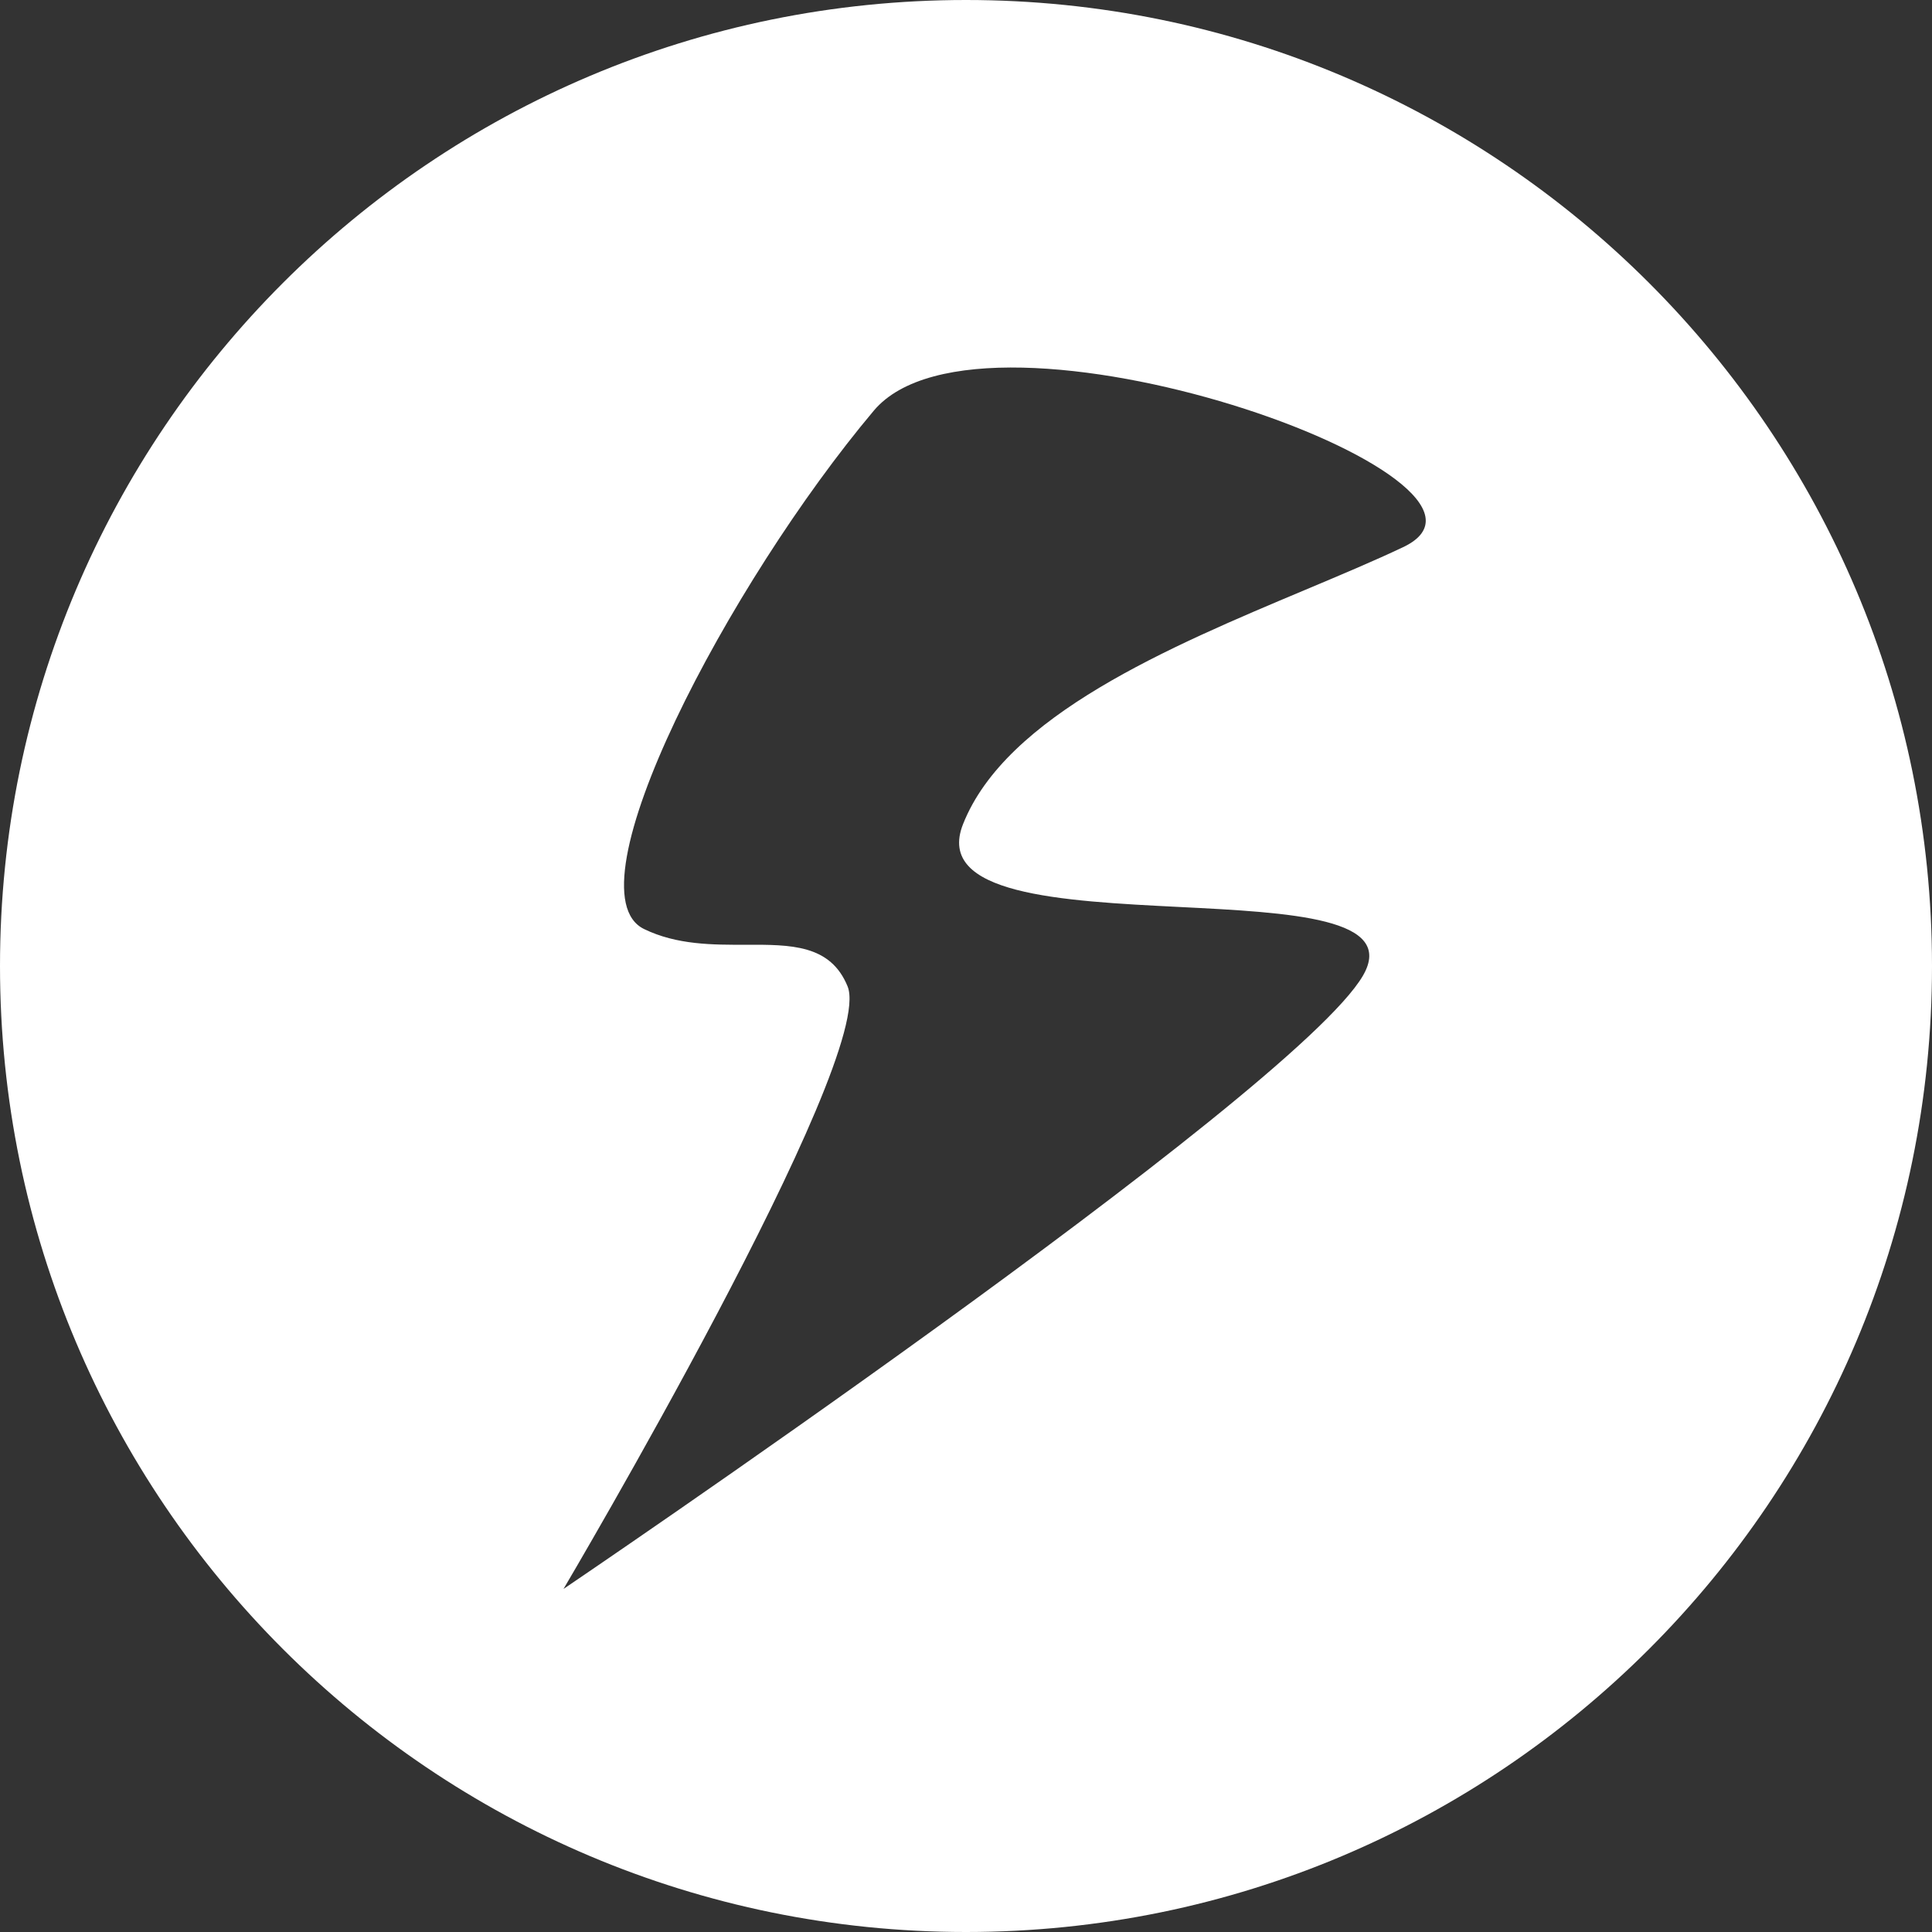 <?xml version="1.0" encoding="UTF-8"?> <svg xmlns="http://www.w3.org/2000/svg" width="1735" height="1735" viewBox="0 0 1735 1735" fill="none"><rect x="0" y="0" width="1735" height="1735" fill="#333333" stroke="none"/> <path fill-rule="evenodd" clip-rule="evenodd" d="M867.5 1735C1346.61 1735 1735 1346.61 1735 867.5C1735 388.393 1346.61 0 867.5 0C388.393 0 0 388.393 0 867.5C0 1346.61 388.393 1735 867.5 1735ZM578.454 834.338C508.562 800.401 655.062 522.873 784.688 368.805C883.129 251.801 1386.81 431.29 1260.06 491.363C1234.06 503.684 1204.14 516.257 1172.58 529.518C1050.27 580.912 903.35 642.647 864.815 740.178C839.819 803.444 952.716 809.133 1059.37 814.507C1159.55 819.555 1254.23 824.326 1223.9 876.288C1161.28 983.565 506.054 1426.92 506.054 1426.92C506.054 1426.92 787.623 950.614 761.149 885.773C745.804 848.189 710.35 848.296 669.643 848.419C640.121 848.508 607.835 848.605 578.454 834.338Z" fill="white"></path> </svg> 
